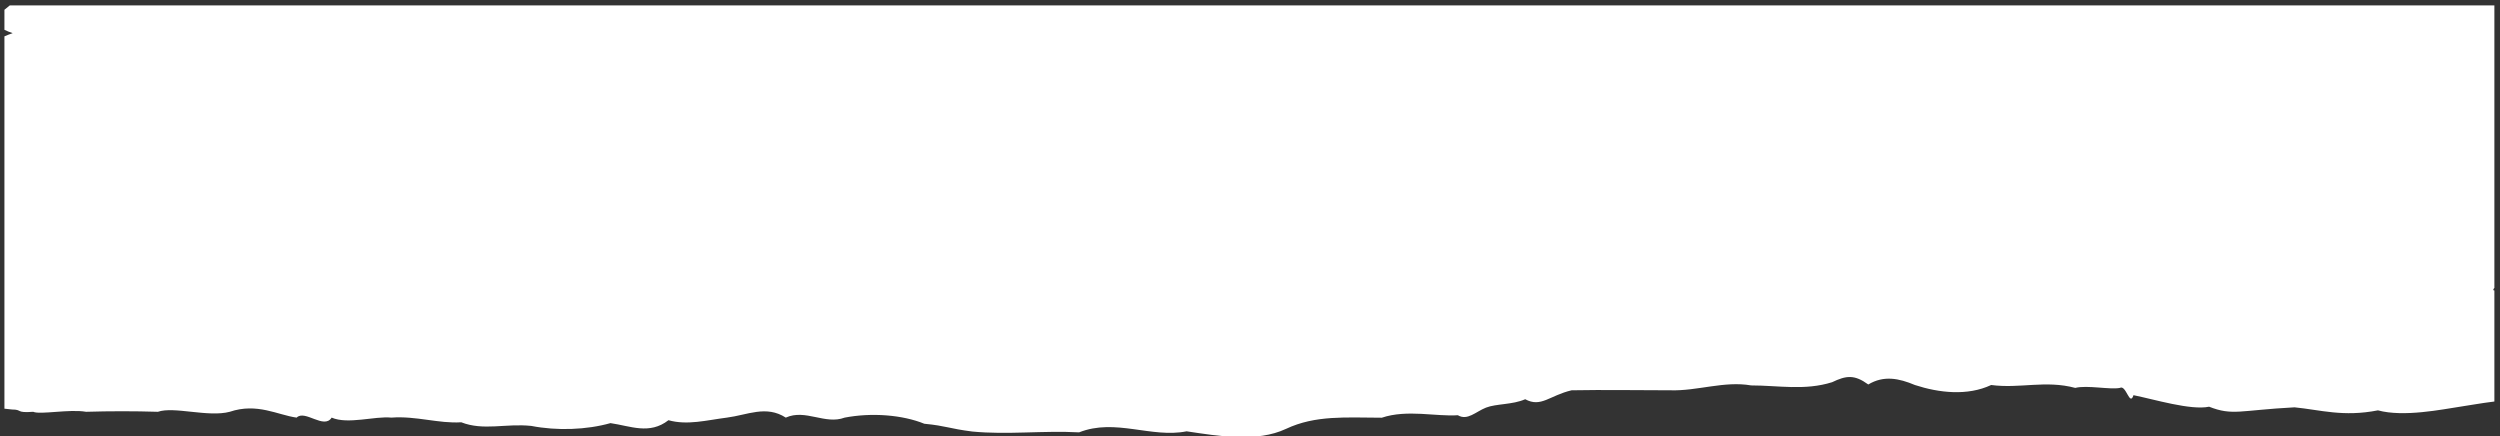 <svg width="401" height="70" viewBox="0 0 401 70" fill="none" xmlns="http://www.w3.org/2000/svg">
<rect x="0" y="0" width="401" height="70" fill="#333333" stroke="none"/>
<path d="M0.71 65.552L1.927 65.685C3.644 65.685 2.464 66.268 5.326 66.052C6.435 66.552 11.158 65.585 13.805 66.052C17.641 65.935 21.49 65.935 25.326 66.052C27.902 65.152 33.411 66.968 36.846 66.052C41.247 64.569 44.538 66.568 47.58 66.985C48.903 65.652 51.98 68.934 53.197 66.985C55.809 68.117 60.066 66.718 62.785 66.985C66.721 66.685 70.37 67.968 73.984 67.734C77.561 69.134 81.139 67.884 85.218 68.317C87.262 68.713 89.477 68.879 91.684 68.8C93.891 68.722 96.028 68.403 97.919 67.868C101.139 68.334 104.18 69.767 107.221 67.401C110.262 68.251 113.304 67.401 116.595 66.985C119.887 66.568 122.892 64.952 126.041 66.985C129.189 65.552 132.337 68.167 135.486 66.985C137.6 66.578 139.916 66.454 142.173 66.628C144.43 66.802 146.538 67.266 148.259 67.968C151.836 68.317 152.158 68.734 155.951 69.217C161.568 69.767 167.328 69.034 173.089 69.35C178.885 67.051 184.681 70.316 190.333 69.183C195.485 69.95 201.568 70.999 206.29 68.784C211.013 66.568 215.843 66.985 221.639 67.001C225.682 65.635 230.441 66.851 233.839 66.602C235.378 67.518 236.702 66.035 238.348 65.385C239.993 64.736 242.605 64.936 244.644 64.036C247.185 65.419 248.544 63.436 252.086 62.603C257.274 62.504 262.82 62.603 267.936 62.603C272.265 62.737 276.558 61.071 280.887 61.821C285.181 61.821 289.51 62.687 293.875 61.304C296.129 60.221 297.453 60.055 299.671 61.671C302.175 60.171 304.608 60.688 307.148 61.754C311.012 63.02 315.592 63.536 319.384 61.754C324 62.37 328.079 60.938 332.873 62.22C334.733 61.737 338.49 62.537 340.028 62.22C341.03 61.637 341.603 65.285 342.211 63.386C345.538 64.053 351.406 65.852 354.34 65.236C358.132 66.718 359.241 65.802 368.042 65.335C372.157 65.735 375.842 66.918 381.423 65.819C385.538 66.951 391.799 65.652 394.59 65.236C395.663 65.086 397.917 64.669 400.099 64.403V46.595C399.849 46.595 399.885 46.395 400.099 46.178V0.868H1.569L0.71 1.567V4.782C1.112 4.98 1.556 5.159 2.034 5.315C1.571 5.475 1.129 5.647 0.71 5.832V65.552Z" fill="white"/>
</svg>
